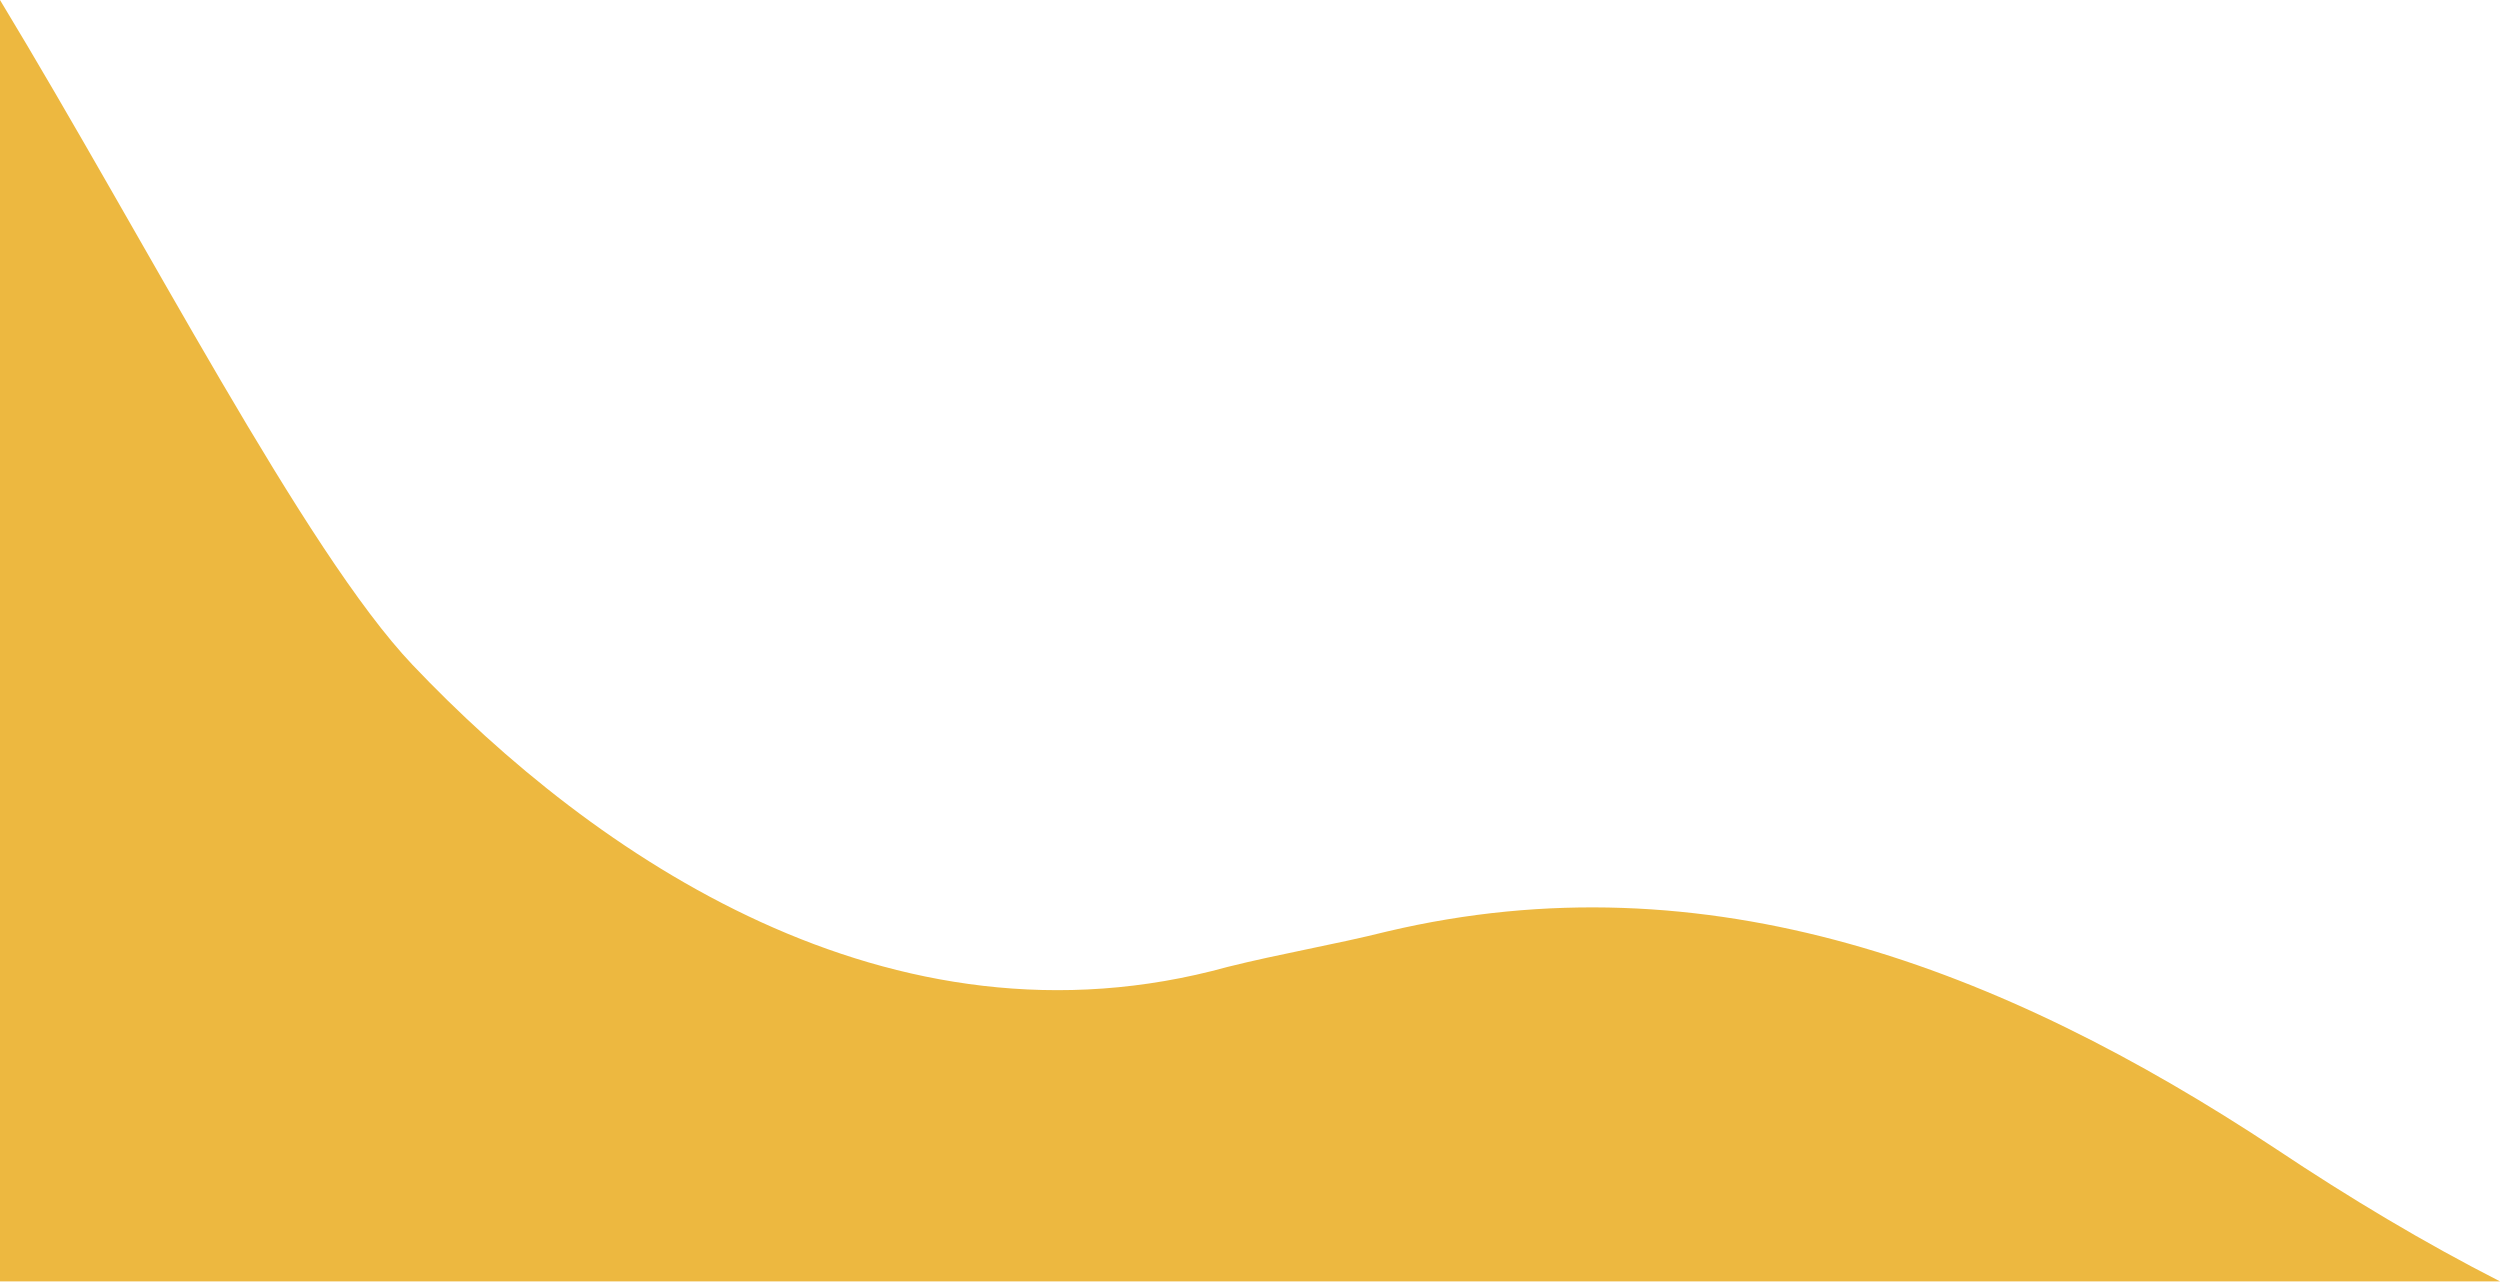 <?xml version="1.0" encoding="utf-8"?>
<!-- Generator: Adobe Illustrator 27.5.0, SVG Export Plug-In . SVG Version: 6.00 Build 0)  -->
<svg version="1.1" id="レイヤー_1" xmlns="http://www.w3.org/2000/svg" xmlns:xlink="http://www.w3.org/1999/xlink" x="0px"
	 y="0px" viewBox="0 0 390 200" style="enable-background:new 0 0 390 200;" xml:space="preserve">
<style type="text/css">
	.st0{fill:#EDB840;}
</style>
<path class="st0" d="M390,199.895c-11.89-6.066-23.489-13.02-34.894-20.626c-42.985-28.426-88.743-45.758-138.662-33.972
	c-8.32,2.08-16.639,3.467-24.959,5.546c-52.691,14.559-98.977-17.499-127.118-47.11C47.582,86.074,22.761,37.591,0,0v199.895H390z"
	/>
</svg>
